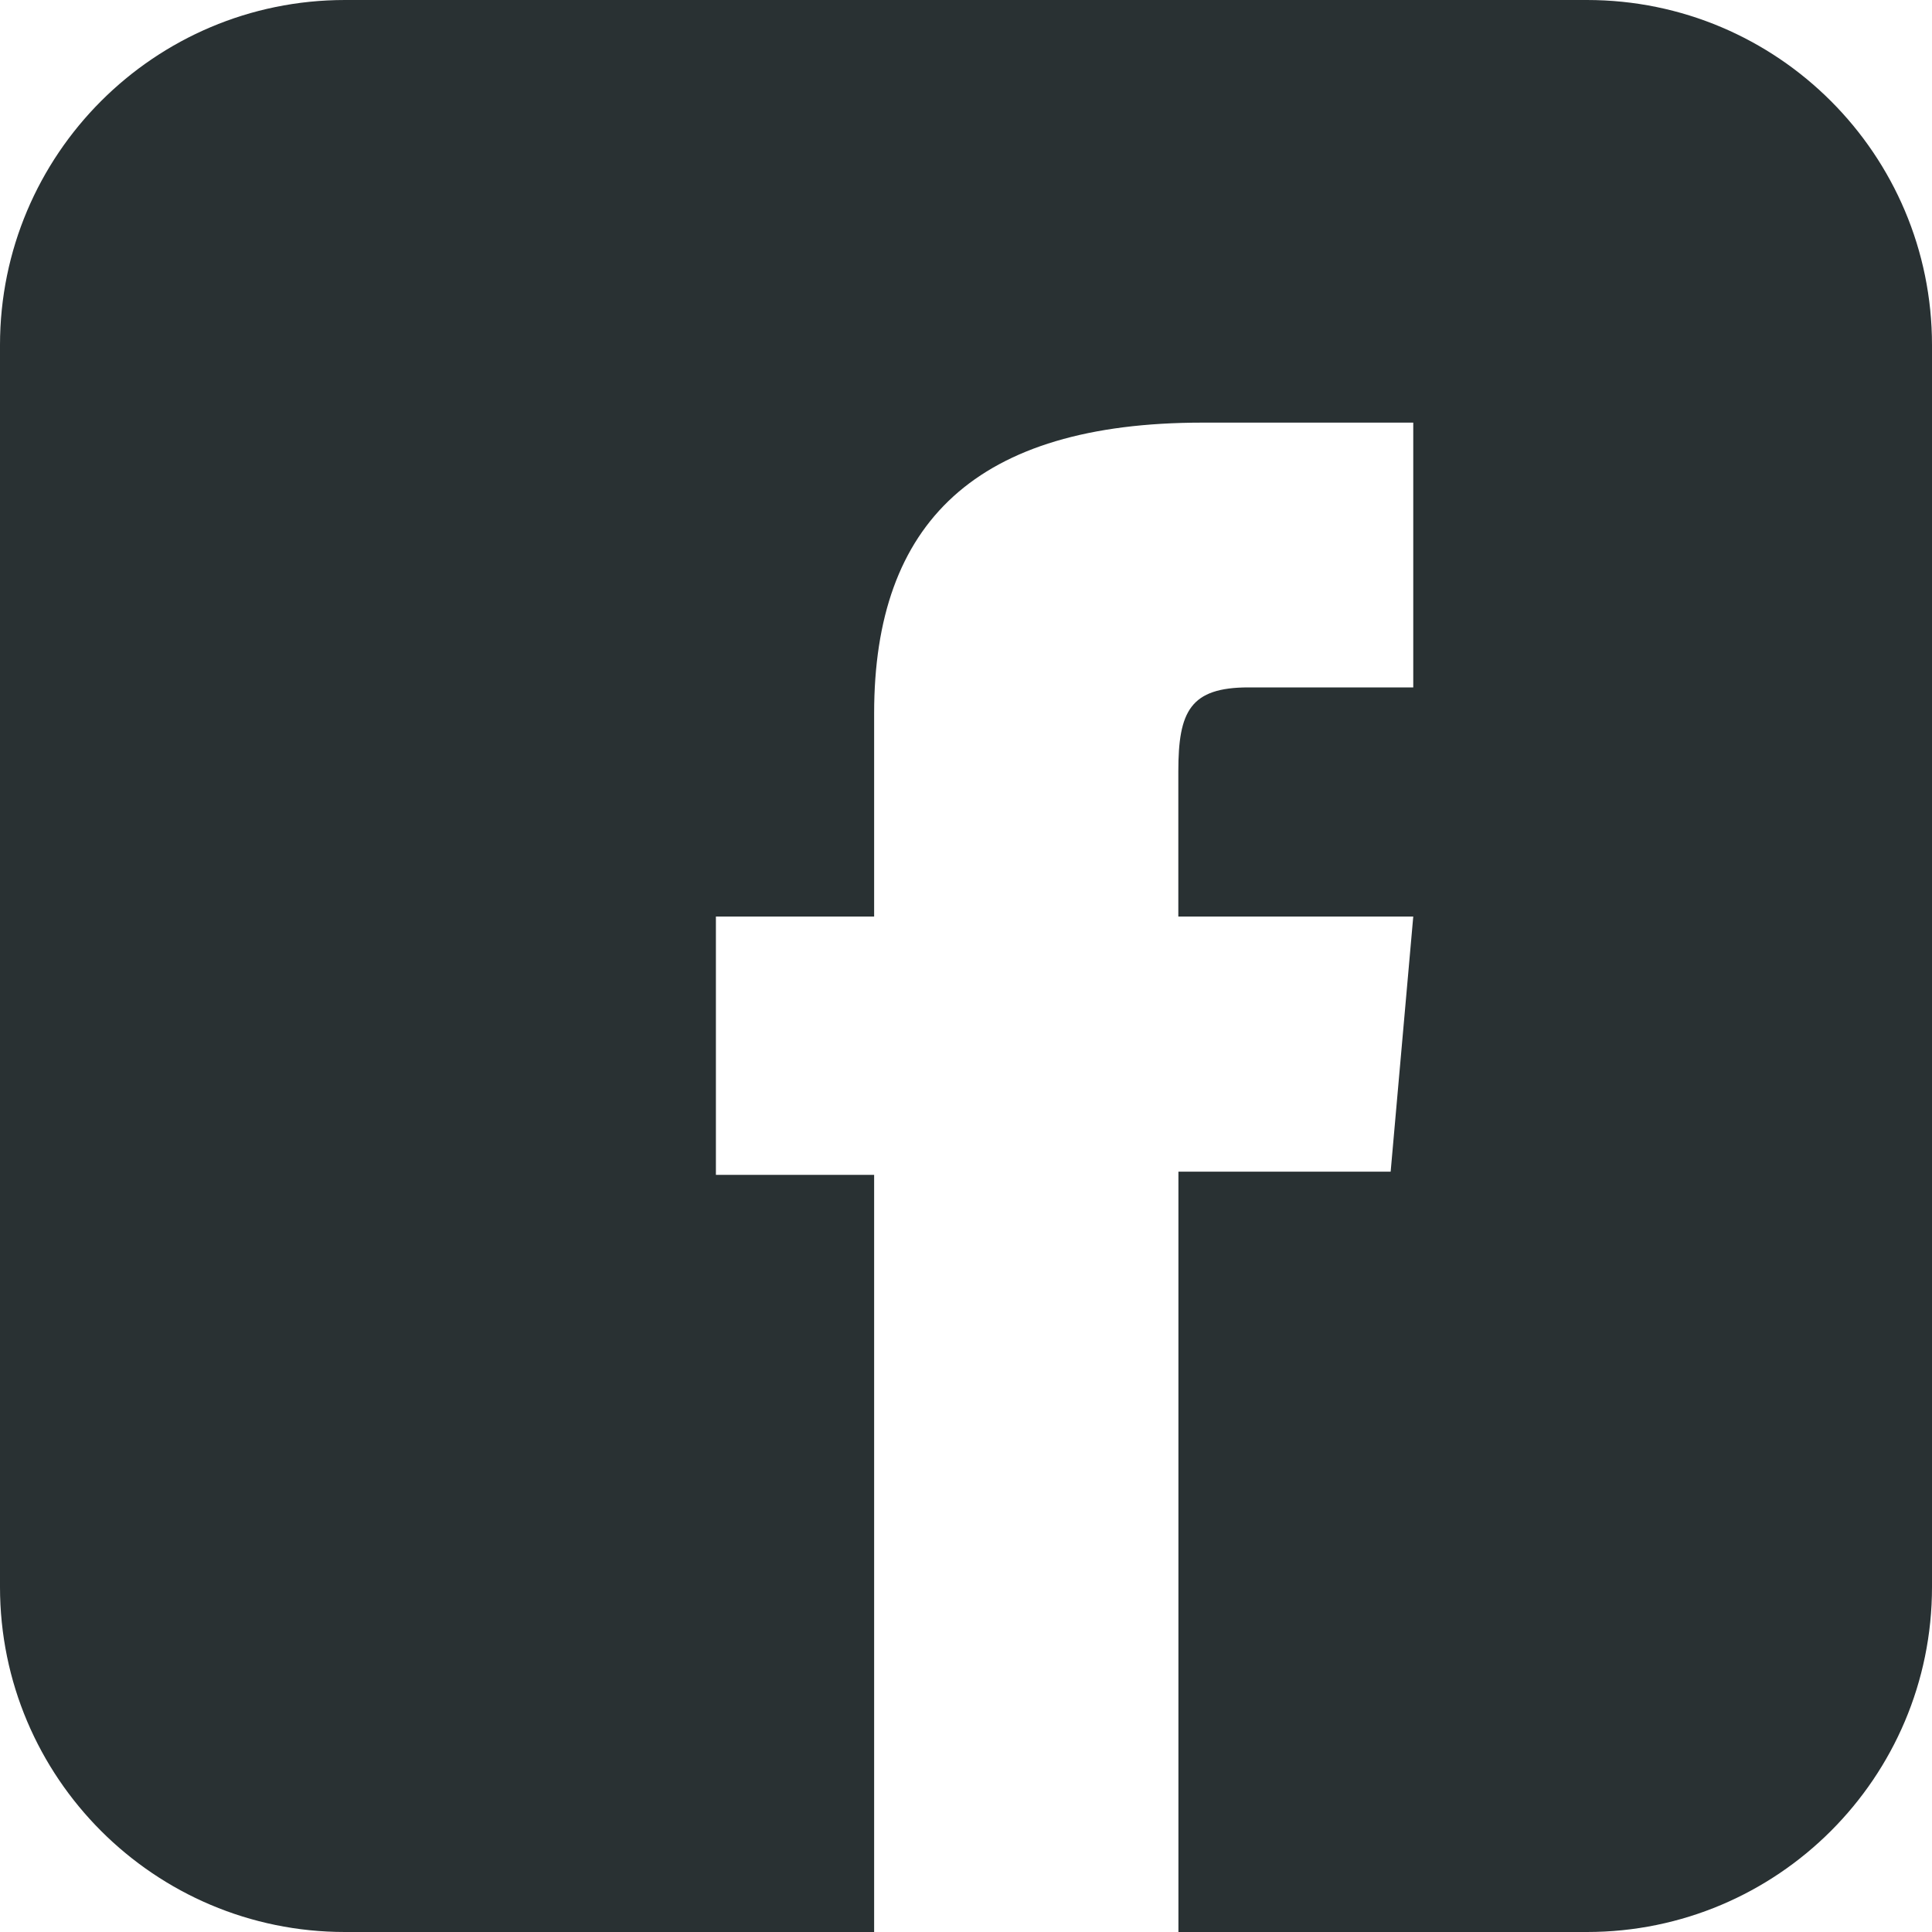 <?xml version="1.0" encoding="utf-8"?>
<!-- Generator: Adobe Illustrator 15.0.0, SVG Export Plug-In . SVG Version: 6.00 Build 0)  -->
<!DOCTYPE svg PUBLIC "-//W3C//DTD SVG 1.1//EN" "http://www.w3.org/Graphics/SVG/1.1/DTD/svg11.dtd">
<svg version="1.1" id="Livello_1" xmlns="http://www.w3.org/2000/svg" xmlns:xlink="http://www.w3.org/1999/xlink" x="0px" y="0px"
	 width="20px" height="20px" viewBox="0 0 20 20" enable-background="new 0 0 20 20" xml:space="preserve">
<g>
	<path fill="#293133" d="M16.428,0H3.571C1.599,0,0,1.6,0,3.572v12.856C0,18.4,1.599,20,3.571,20h5.478v-7.838H7.411V9.488h1.638
		V7.384c0-1.976,1.056-3.009,3.399-3.009h2.182v2.741h-1.705c-0.603,0-0.727,0.246-0.727,0.868v1.504h2.432l-0.234,2.641h-2.197V20
		h4.229C18.401,20,20,18.4,20,16.429V3.572C20,1.6,18.401,0,16.428,0z"/>
</g>
<rect y="0.016" fill="none" width="19.9" height="20.652"/>
</svg>
